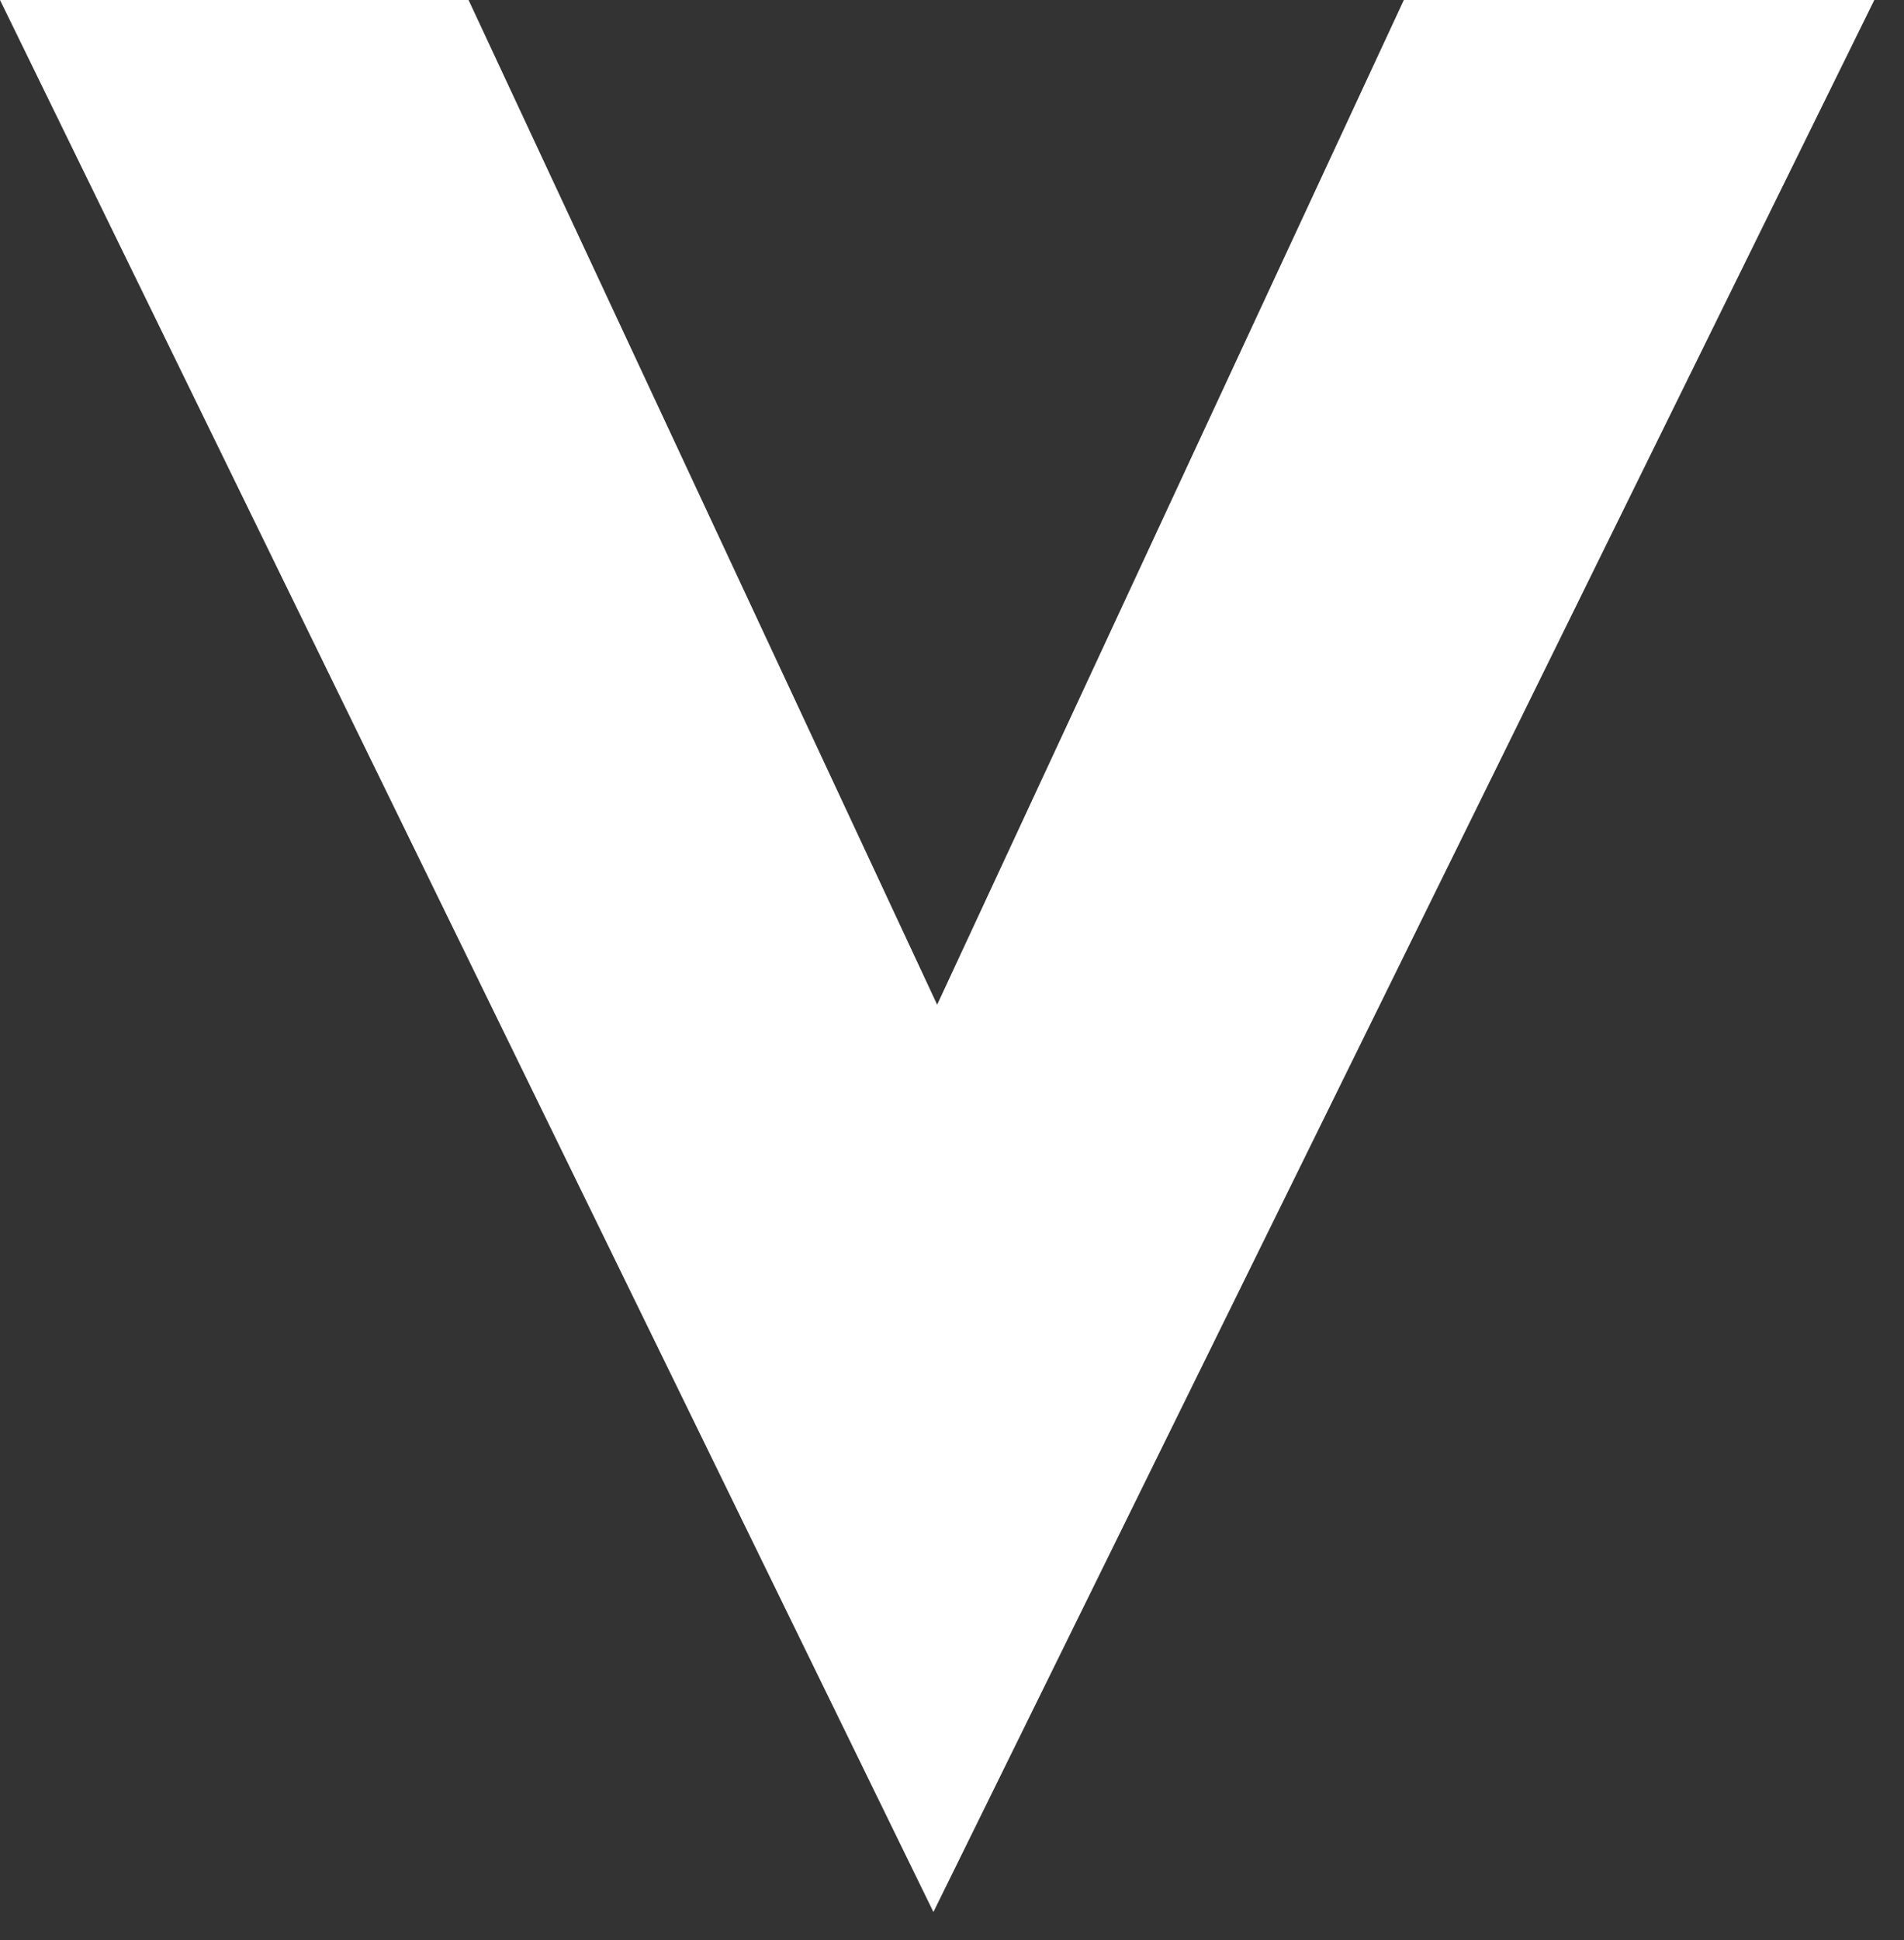 <svg width="54" height="55" viewBox="0 0 54 55" fill="none" xmlns="http://www.w3.org/2000/svg">
<rect x="0" y="0" width="54" height="55" fill="#333333" stroke="none"/>
<path id="Vector" d="M13.289 0L26.579 28.48L39.815 0H53.158L26.473 54.2L0 0H13.289Z" fill="white"/>
</svg>
